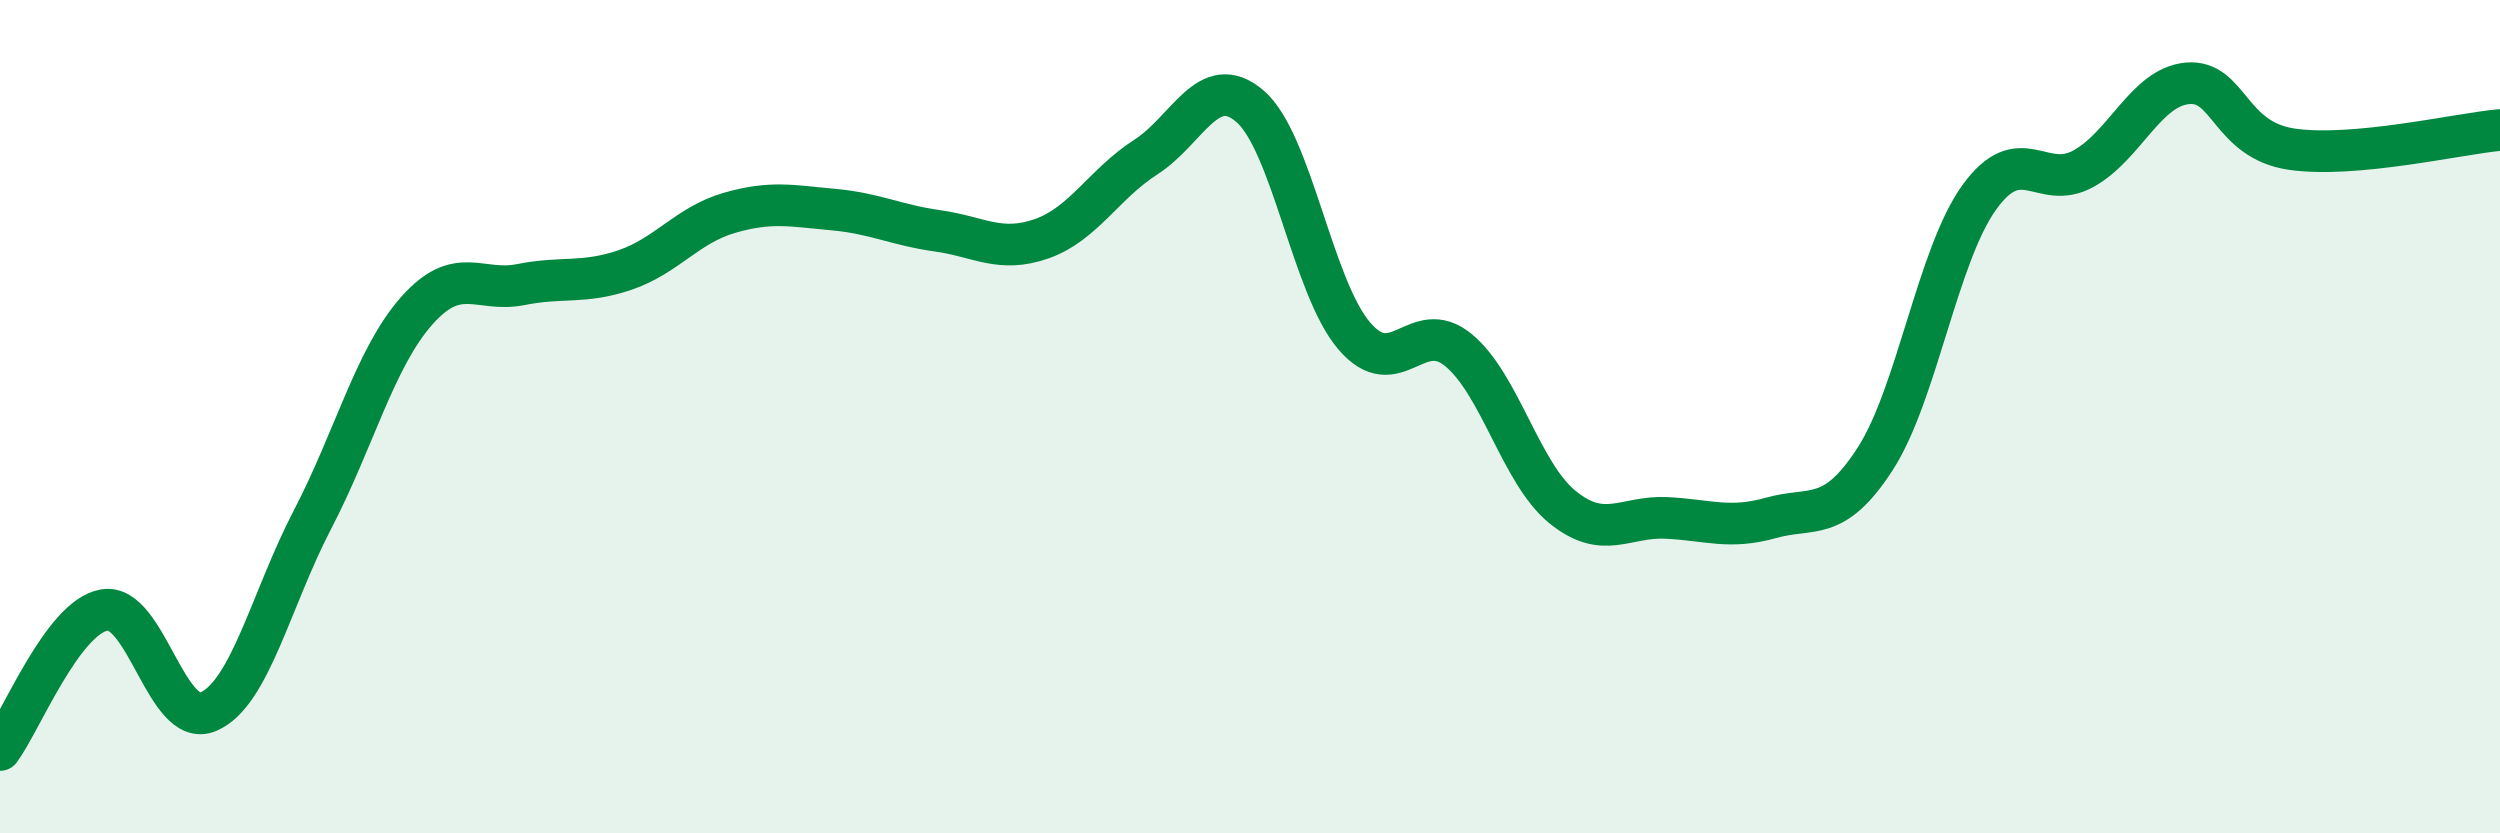 
    <svg width="60" height="20" viewBox="0 0 60 20" xmlns="http://www.w3.org/2000/svg">
      <path
        d="M 0,18 C 0.5,17.33 1.5,14.82 2.5,14.64 C 3.5,14.46 4,17.51 5,17.08 C 6,16.65 6.5,14.39 7.5,12.47 C 8.5,10.55 9,8.59 10,7.46 C 11,6.33 11.5,7.03 12.5,6.83 C 13.5,6.63 14,6.82 15,6.48 C 16,6.14 16.5,5.4 17.5,5.11 C 18.5,4.82 19,4.94 20,5.03 C 21,5.12 21.5,5.4 22.5,5.54 C 23.5,5.68 24,6.08 25,5.73 C 26,5.38 26.5,4.41 27.5,3.77 C 28.5,3.13 29,1.69 30,2.55 C 31,3.41 31.5,6.89 32.5,8.06 C 33.5,9.23 34,7.58 35,8.4 C 36,9.22 36.5,11.36 37.5,12.17 C 38.5,12.98 39,12.38 40,12.43 C 41,12.48 41.5,12.71 42.5,12.43 C 43.5,12.15 44,12.56 45,11.02 C 46,9.48 46.5,6.13 47.5,4.74 C 48.5,3.35 49,4.6 50,4.05 C 51,3.5 51.5,2.09 52.5,2 C 53.5,1.91 53.5,3.36 55,3.58 C 56.5,3.8 59,3.21 60,3.12L60 20L0 20Z"
        fill="#008740"
        opacity="0.1"
        stroke-linecap="round"
        stroke-linejoin="round"
      />
      <path
        d="M 0,18 C 0.5,17.33 1.5,14.82 2.5,14.64 C 3.5,14.46 4,17.51 5,17.08 C 6,16.65 6.5,14.39 7.5,12.47 C 8.5,10.55 9,8.59 10,7.46 C 11,6.33 11.5,7.03 12.5,6.83 C 13.5,6.63 14,6.82 15,6.48 C 16,6.14 16.5,5.4 17.5,5.11 C 18.5,4.82 19,4.94 20,5.03 C 21,5.12 21.5,5.4 22.5,5.54 C 23.5,5.68 24,6.08 25,5.73 C 26,5.38 26.5,4.41 27.5,3.77 C 28.5,3.13 29,1.69 30,2.55 C 31,3.41 31.5,6.89 32.5,8.06 C 33.5,9.23 34,7.58 35,8.4 C 36,9.22 36.5,11.36 37.5,12.17 C 38.5,12.98 39,12.38 40,12.43 C 41,12.48 41.5,12.71 42.5,12.43 C 43.5,12.15 44,12.56 45,11.02 C 46,9.48 46.5,6.13 47.5,4.74 C 48.5,3.35 49,4.6 50,4.05 C 51,3.5 51.5,2.09 52.5,2 C 53.5,1.91 53.5,3.36 55,3.58 C 56.5,3.8 59,3.21 60,3.12"
        stroke="#008740"
        stroke-width="1"
        fill="none"
        stroke-linecap="round"
        stroke-linejoin="round"
      />
    </svg>
  